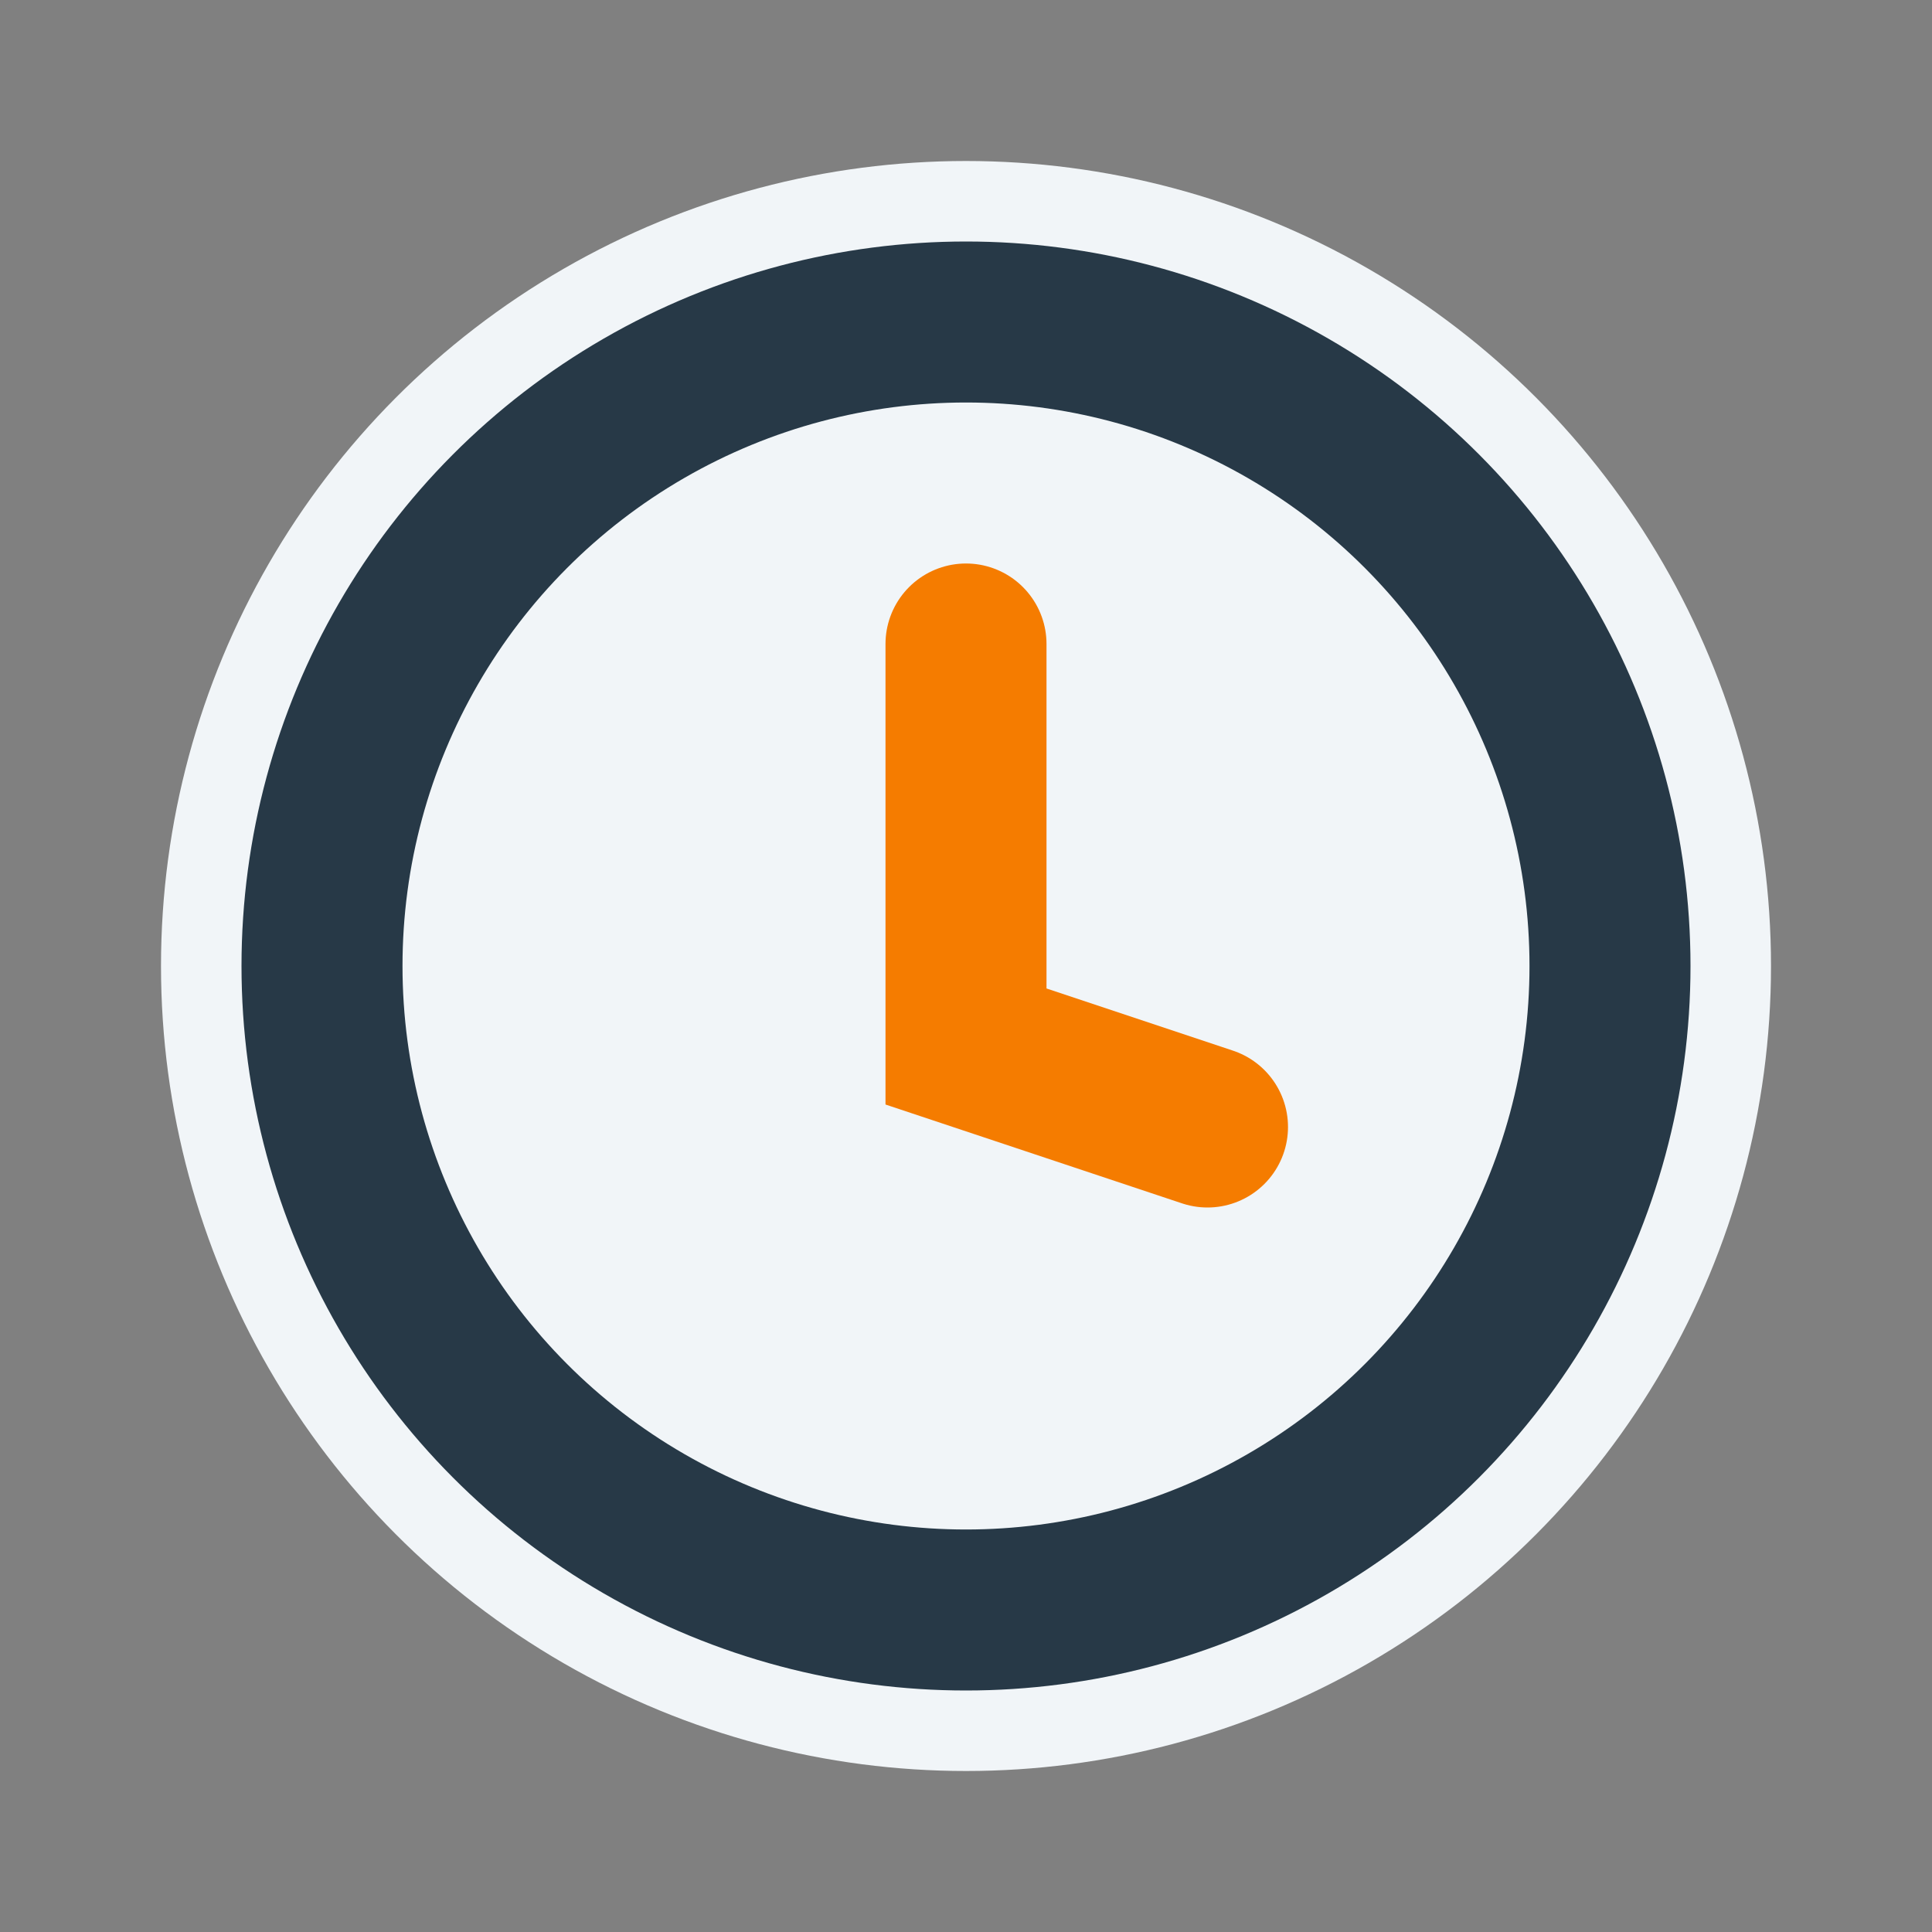 <?xml version="1.0" encoding="UTF-8"?>
<svg xmlns="http://www.w3.org/2000/svg" viewBox="0 0 24 24"><rect x="0" y="0" width="24" height="24" fill="#808080" stroke="none"/><circle cx="12" cy="12" r="10" fill="#F1F5F8"/><circle cx="12" cy="12" r="8" stroke="#273947" stroke-width="2" fill="none"/><path d="M12 8v5l3 1" stroke="#F57C00" stroke-width="2" fill="none" stroke-linecap="round"/></svg>